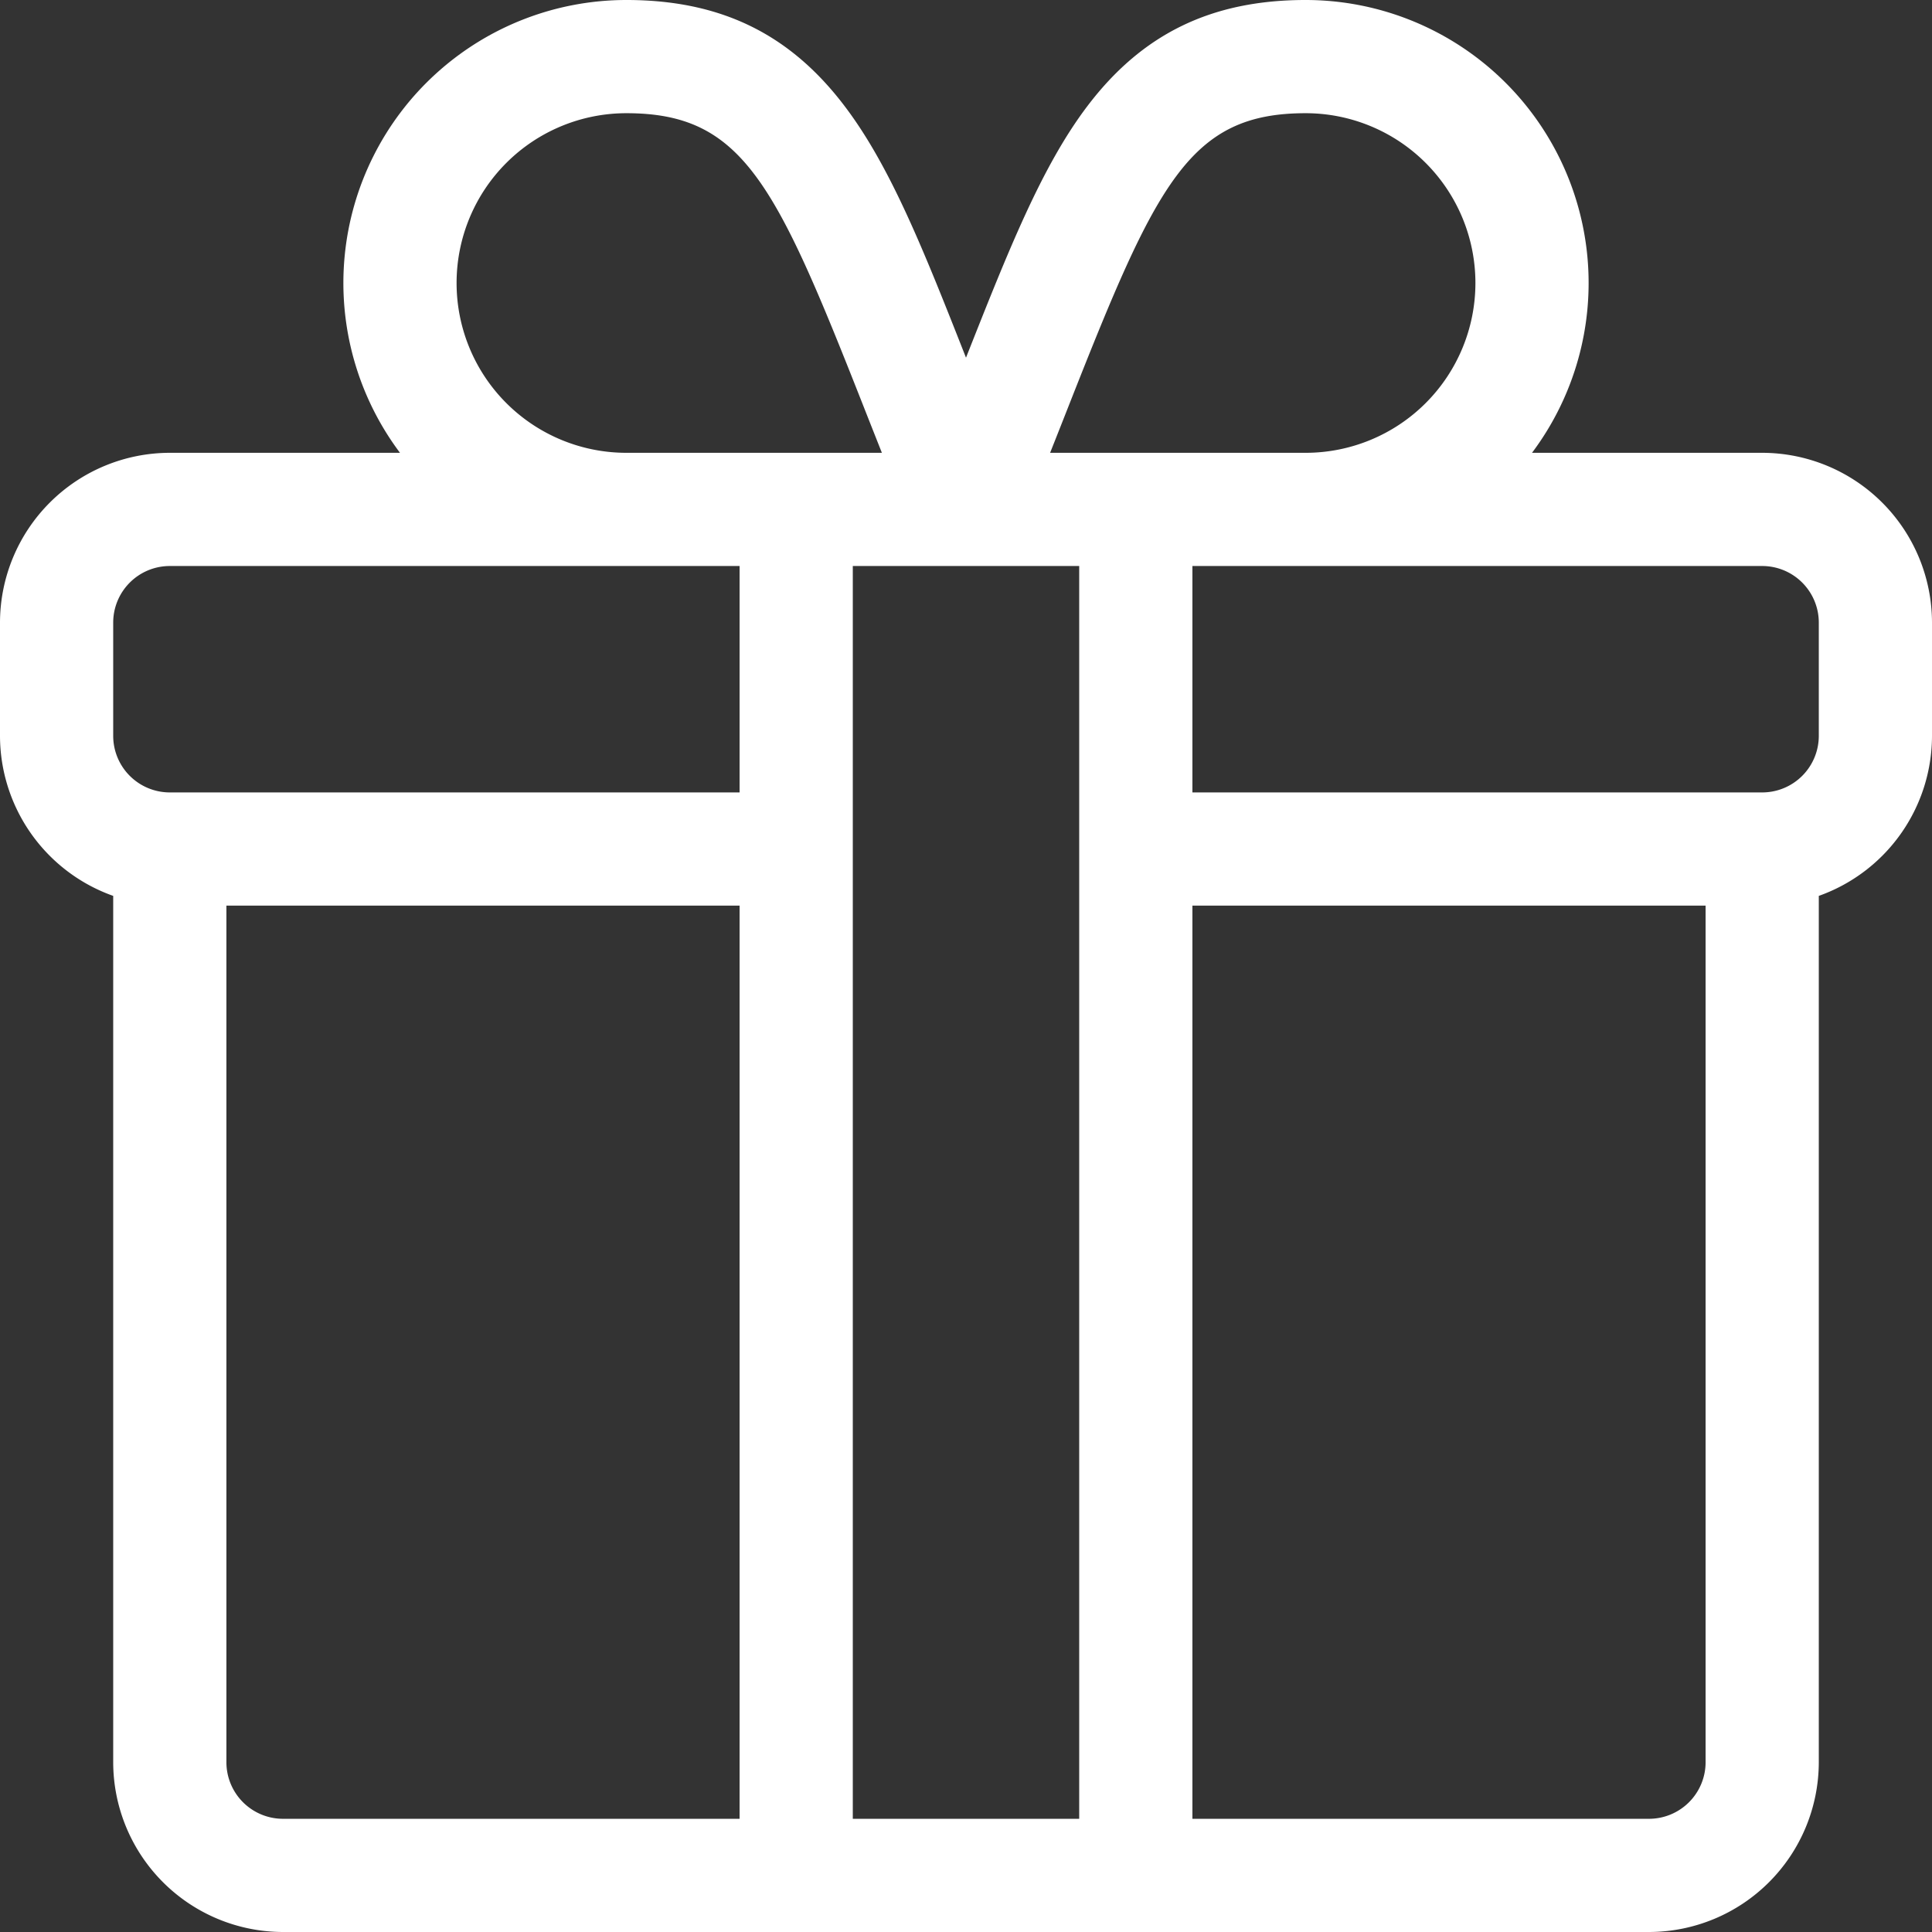 <svg xmlns="http://www.w3.org/2000/svg" viewBox="0 0 512 512">
  <rect x="0" y="0" width="512" height="512" fill="#333333" stroke="none"/>
  <g id="Ebene_2" data-name="Ebene 2">
    <g id="Capa_1" data-name="Capa 1">
      <path d="M467,120H406A75,75,0,0,0,346,0c-24.91,0-43.28,8.93-57.81,28.09-12.15,16-21,38.41-32.19,66.7-11.15-28.29-20-50.67-32.19-66.7C209.28,8.93,190.91,0,166,0a75,75,0,0,0-60,120H45A45.05,45.05,0,0,0,0,165v30a45.07,45.07,0,0,0,30,42.42V467a45.05,45.05,0,0,0,45,45H437a45.05,45.05,0,0,0,45-45V237.42A45.07,45.07,0,0,0,512,195V165A45.05,45.05,0,0,0,467,120ZM283.53,106.74C306.51,48.44,315.25,30,346,30a45,45,0,0,1,0,90H278.29C280.12,115.39,281.88,110.94,283.53,106.74ZM166,30c30.75,0,39.49,18.44,62.47,76.74,1.65,4.2,3.41,8.64,5.24,13.26H166a45,45,0,0,1,0-90Zm30,452H75a15,15,0,0,1-15-15V240H196Zm0-272H45a15,15,0,0,1-15-15V165a15,15,0,0,1,15-15H196Zm90,272H226V150h60Zm166-15a15,15,0,0,1-15,15H316V240H452Zm30-272a15,15,0,0,1-15,15H316V150H467a15,15,0,0,1,15,15Z" style="fill: #fff"/>
    </g>
  </g>
</svg>
